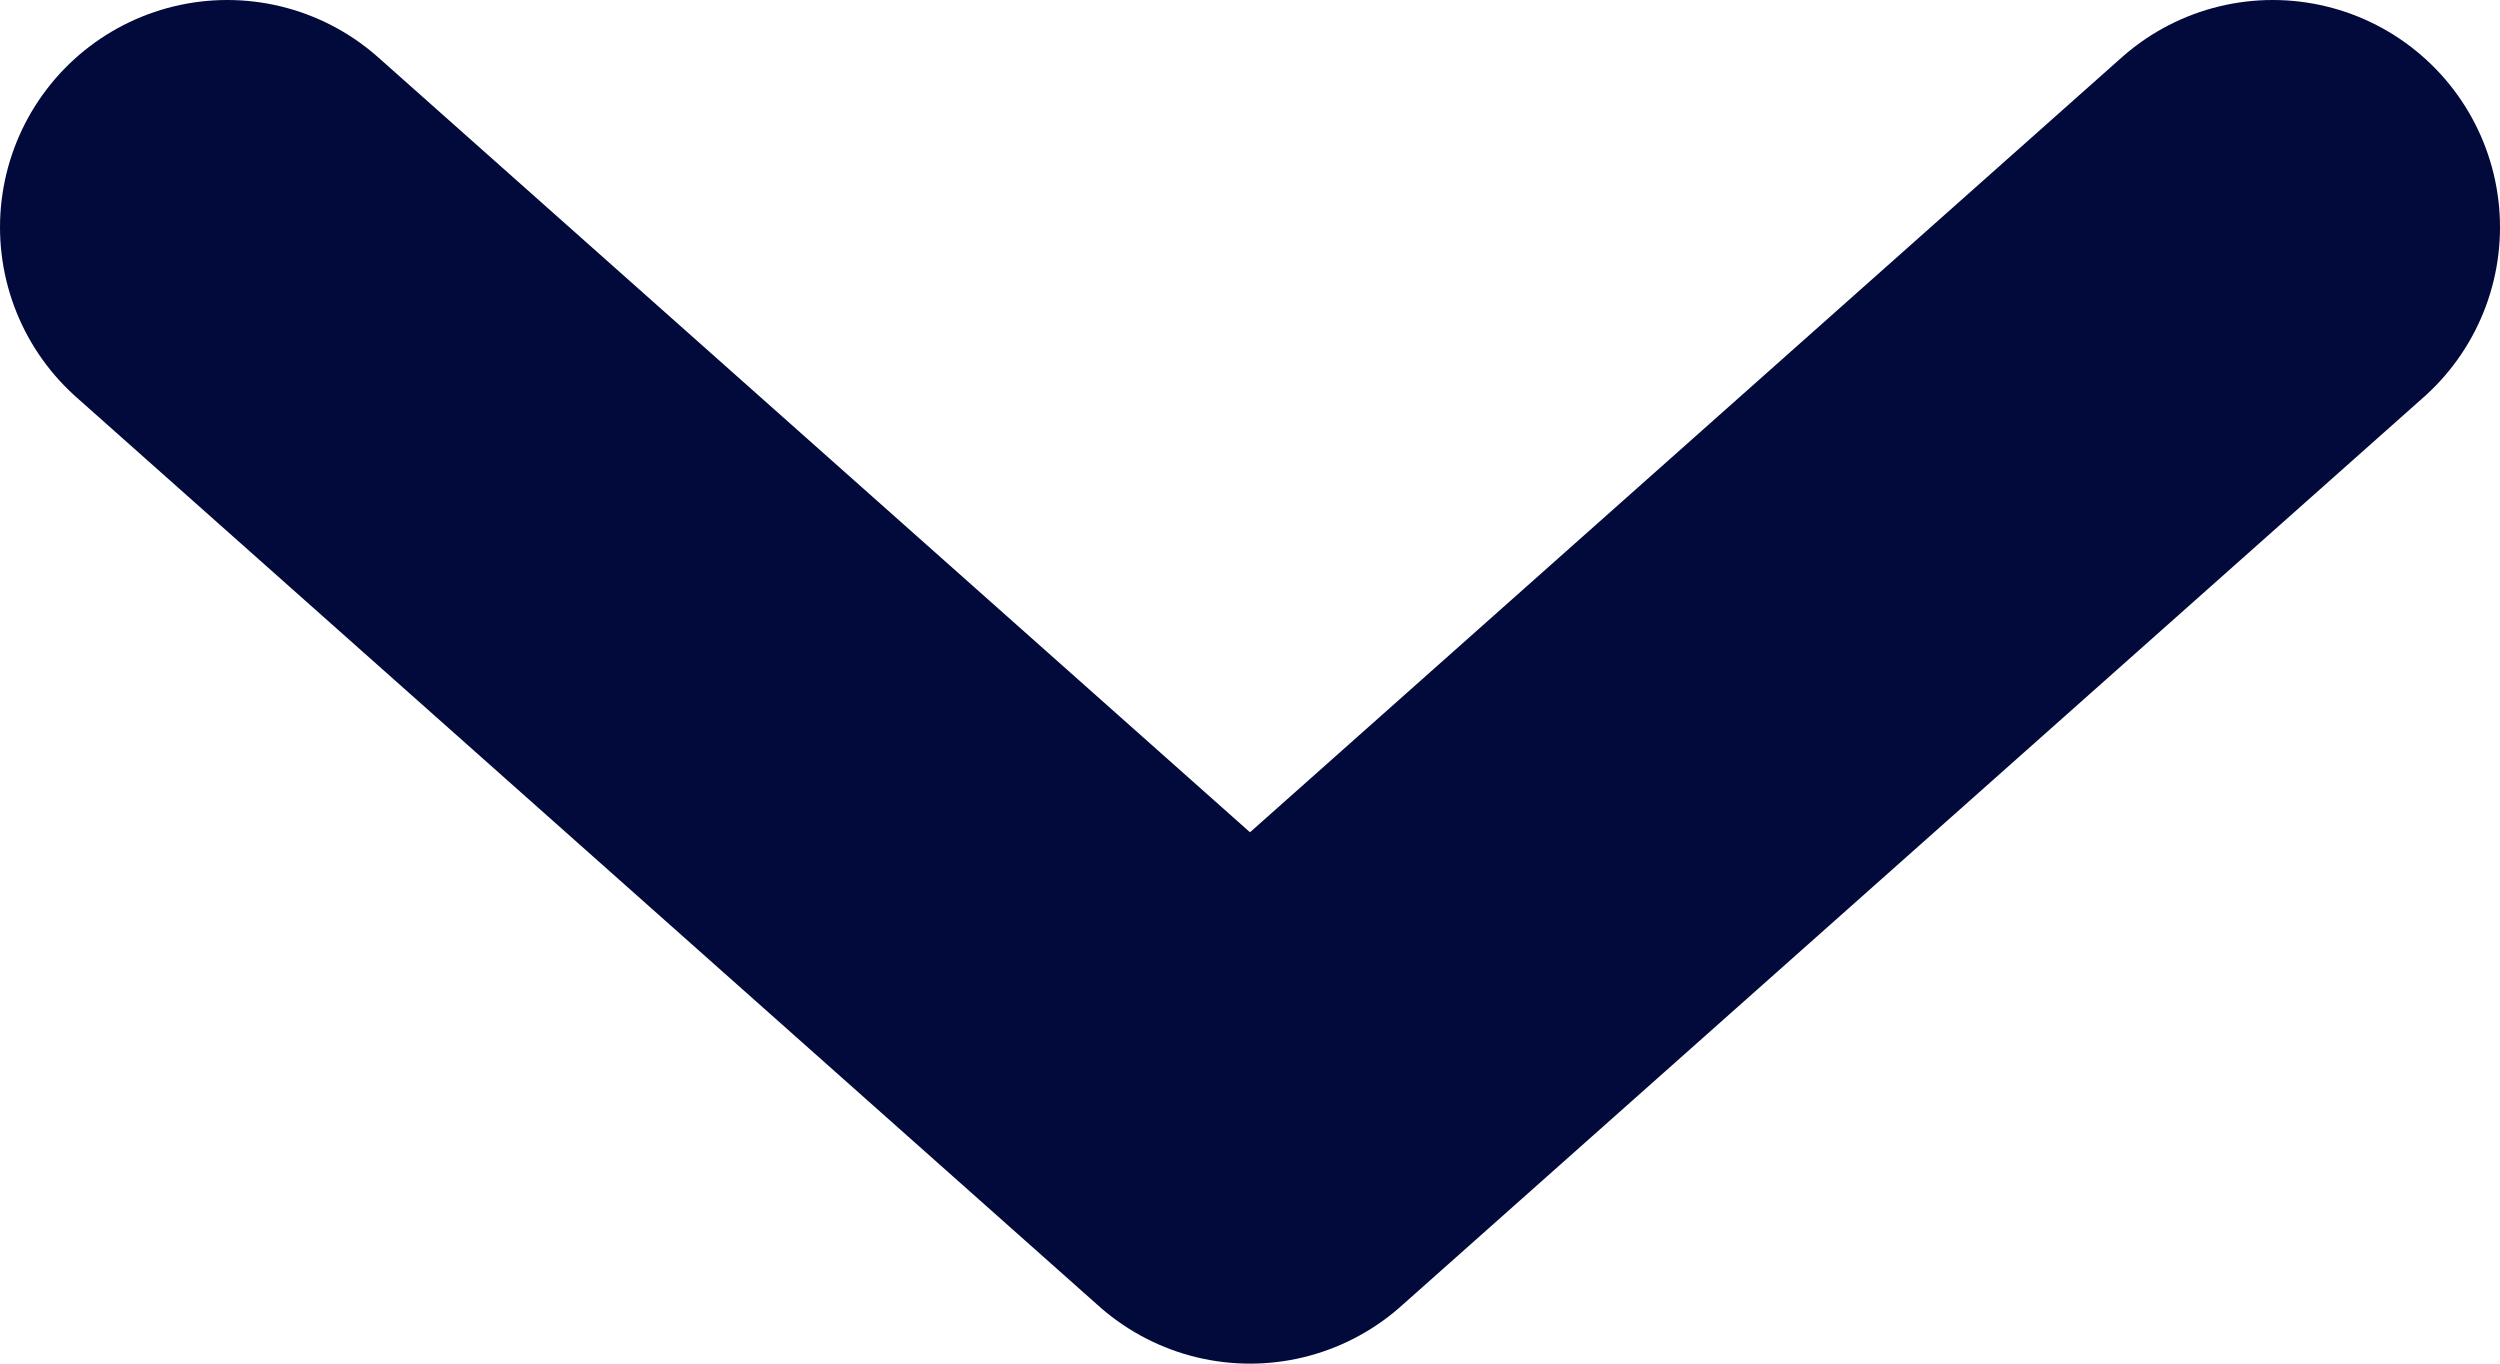 <svg width="11" height="6" viewBox="0 0 11 6" fill="none" xmlns="http://www.w3.org/2000/svg">
<path d="M1 1L5.5 5L10 1" stroke="#010A3A" stroke-width="2" stroke-linecap="round" stroke-linejoin="round"/>
</svg>